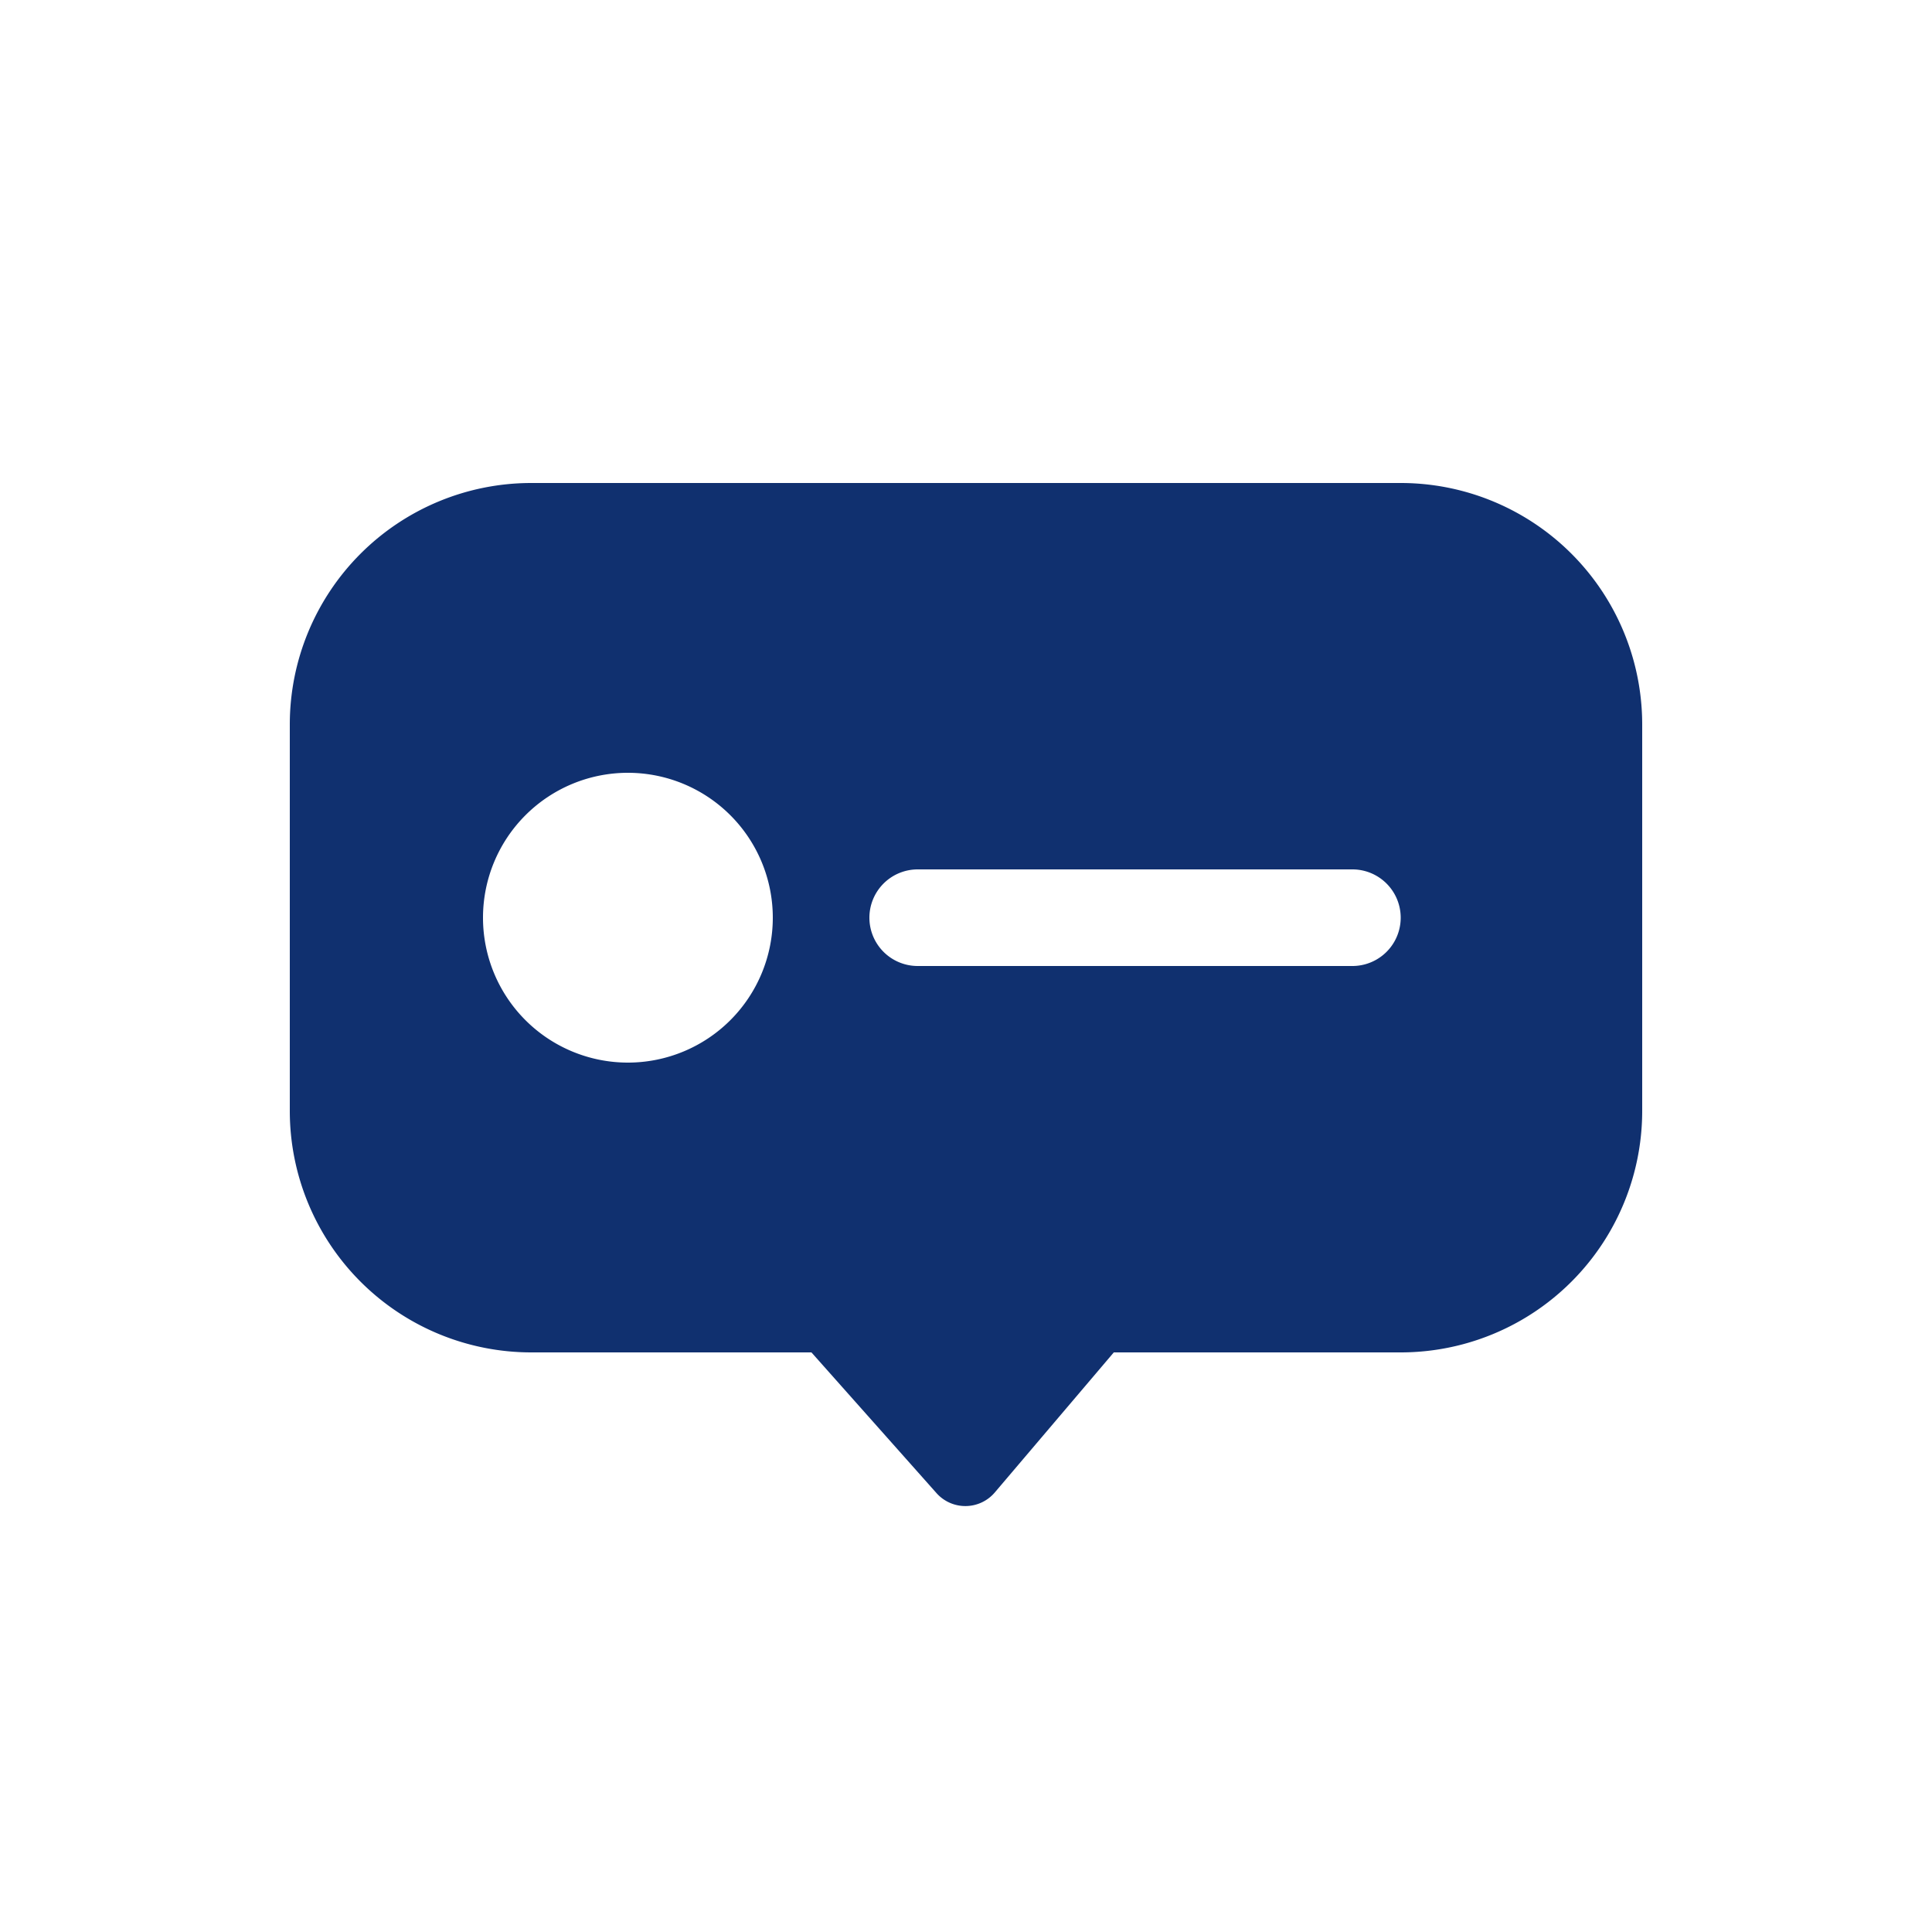 <svg xmlns="http://www.w3.org/2000/svg" width="20" height="20" fill="none"><path fill="#10306F" d="M3 7.5A2.5 2.5 0 0 1 5.5 5h9A2.5 2.5 0 0 1 17 7.5v4a2.5 2.5 0 0 1-2.5 2.5h-2.97l-1.232 1.45a.4.4 0 0 1-.604.006L8.4 14H5.5A2.5 2.5 0 0 1 3 11.5v-4zm6 2a.5.5 0 0 0 .5.5H14a.5.5 0 0 0 0-1H9.5a.5.5 0 0 0-.5.5zm-1 0a1.5 1.5 0 1 0-3 0 1.5 1.5 0 0 0 3 0z"/></svg>